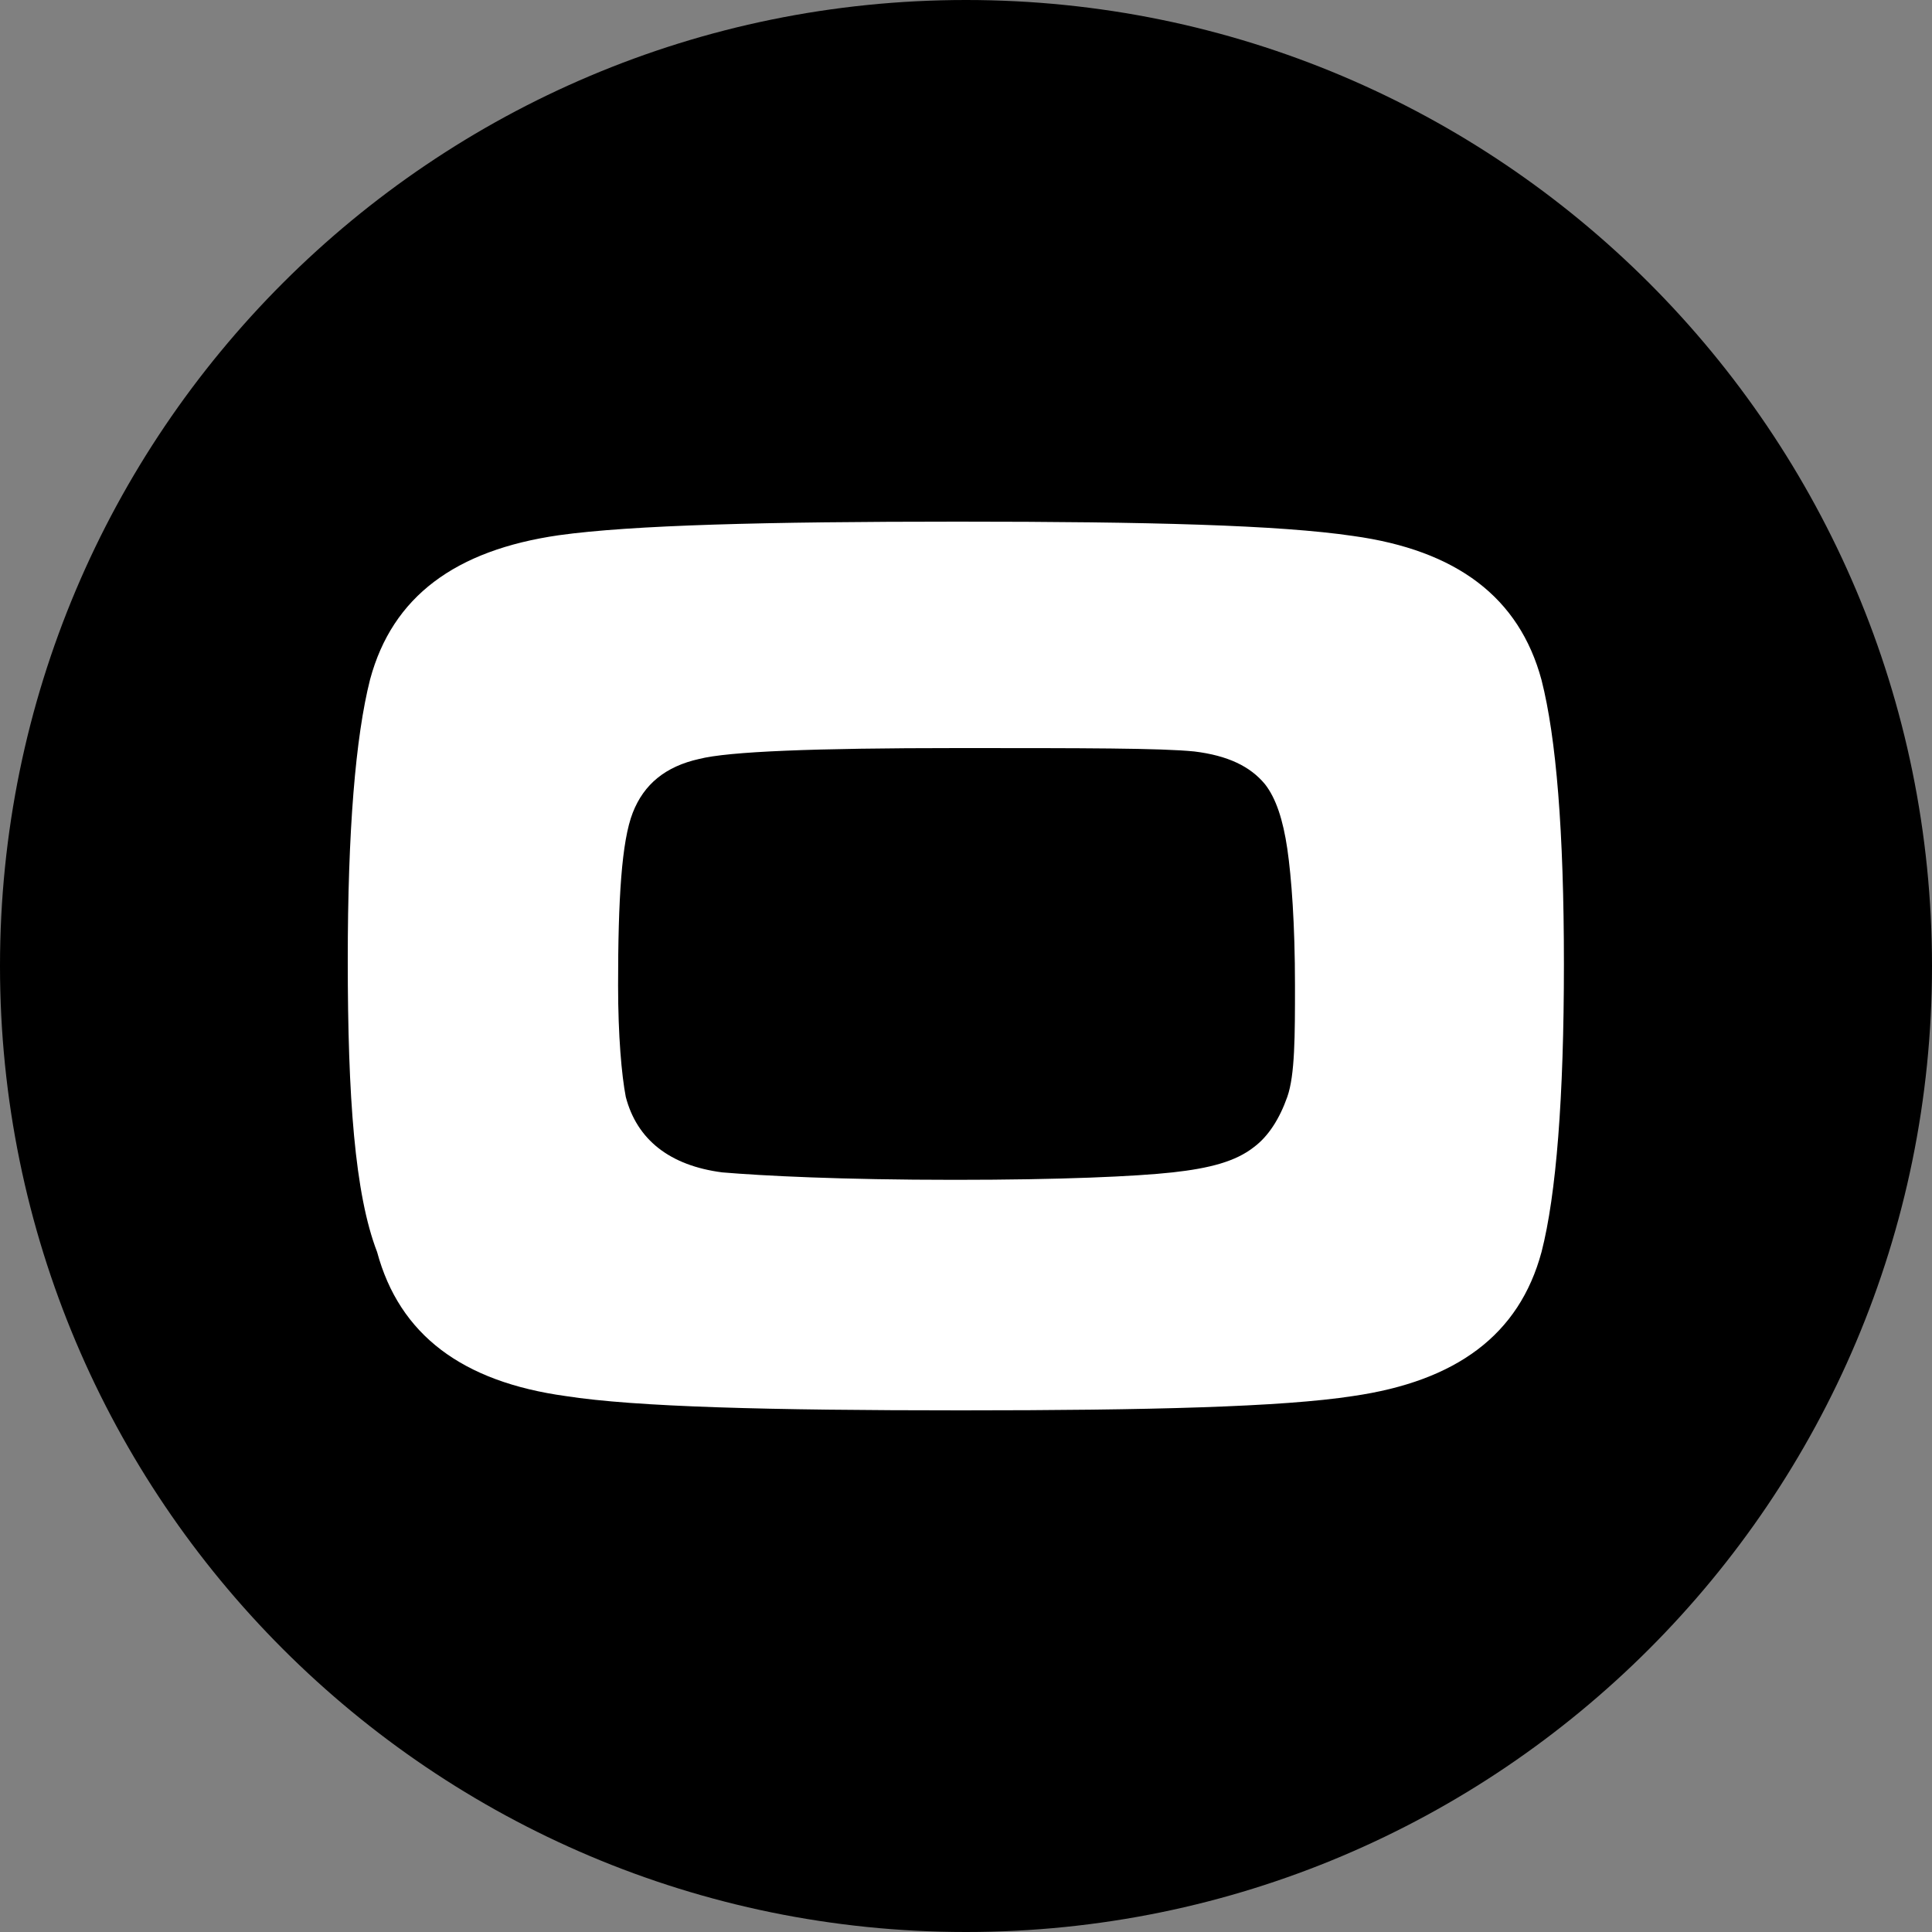 <?xml version="1.0" encoding="UTF-8"?>
<svg xmlns="http://www.w3.org/2000/svg" width="50" height="50" viewBox="0 0 50 50" fill="none">
  <rect x="0" y="0" width="50" height="50" fill="#808080" stroke="none"/>
  <path d="M25 50C38.807 50 50 38.807 50 25C50 11.193 38.807 0 25 0C11.193 0 0 11.193 0 25C0 38.807 11.193 50 25 50Z" fill="black"></path>
  <path d="M24.782 13.5C29.753 13.5 33.098 13.588 35.014 13.87C37.69 14.239 39.317 15.453 39.895 17.6C40.275 19.096 40.474 21.507 40.474 24.956C40.474 28.405 40.275 30.922 39.895 32.4C39.317 34.547 37.69 35.743 35.014 36.13C33.188 36.412 29.753 36.5 24.872 36.5C19.901 36.5 16.448 36.412 14.64 36.13C11.965 35.761 10.338 34.547 9.759 32.4C9.181 30.904 9 28.387 9 24.85C9 21.507 9.199 19.078 9.578 17.583C10.157 15.436 11.784 14.239 14.46 13.852C16.358 13.588 19.811 13.5 24.782 13.5ZM24.782 19.36C21.058 19.36 18.852 19.448 18.093 19.642C17.226 19.835 16.665 20.293 16.376 21.032C16.087 21.771 15.996 23.267 15.996 25.502C15.996 26.804 16.087 27.824 16.195 28.387C16.484 29.496 17.334 30.165 18.69 30.341C19.738 30.429 21.745 30.534 24.71 30.534C27.476 30.534 29.392 30.446 30.35 30.341C31.308 30.235 31.977 30.059 32.447 29.69C32.827 29.408 33.116 28.951 33.315 28.387C33.514 27.824 33.514 26.804 33.514 25.502C33.514 23.918 33.423 22.703 33.315 21.964C33.206 21.225 33.026 20.662 32.736 20.293C32.357 19.835 31.778 19.554 30.91 19.448C30.043 19.36 28.036 19.36 24.782 19.36Z" fill="white"></path>
</svg>
